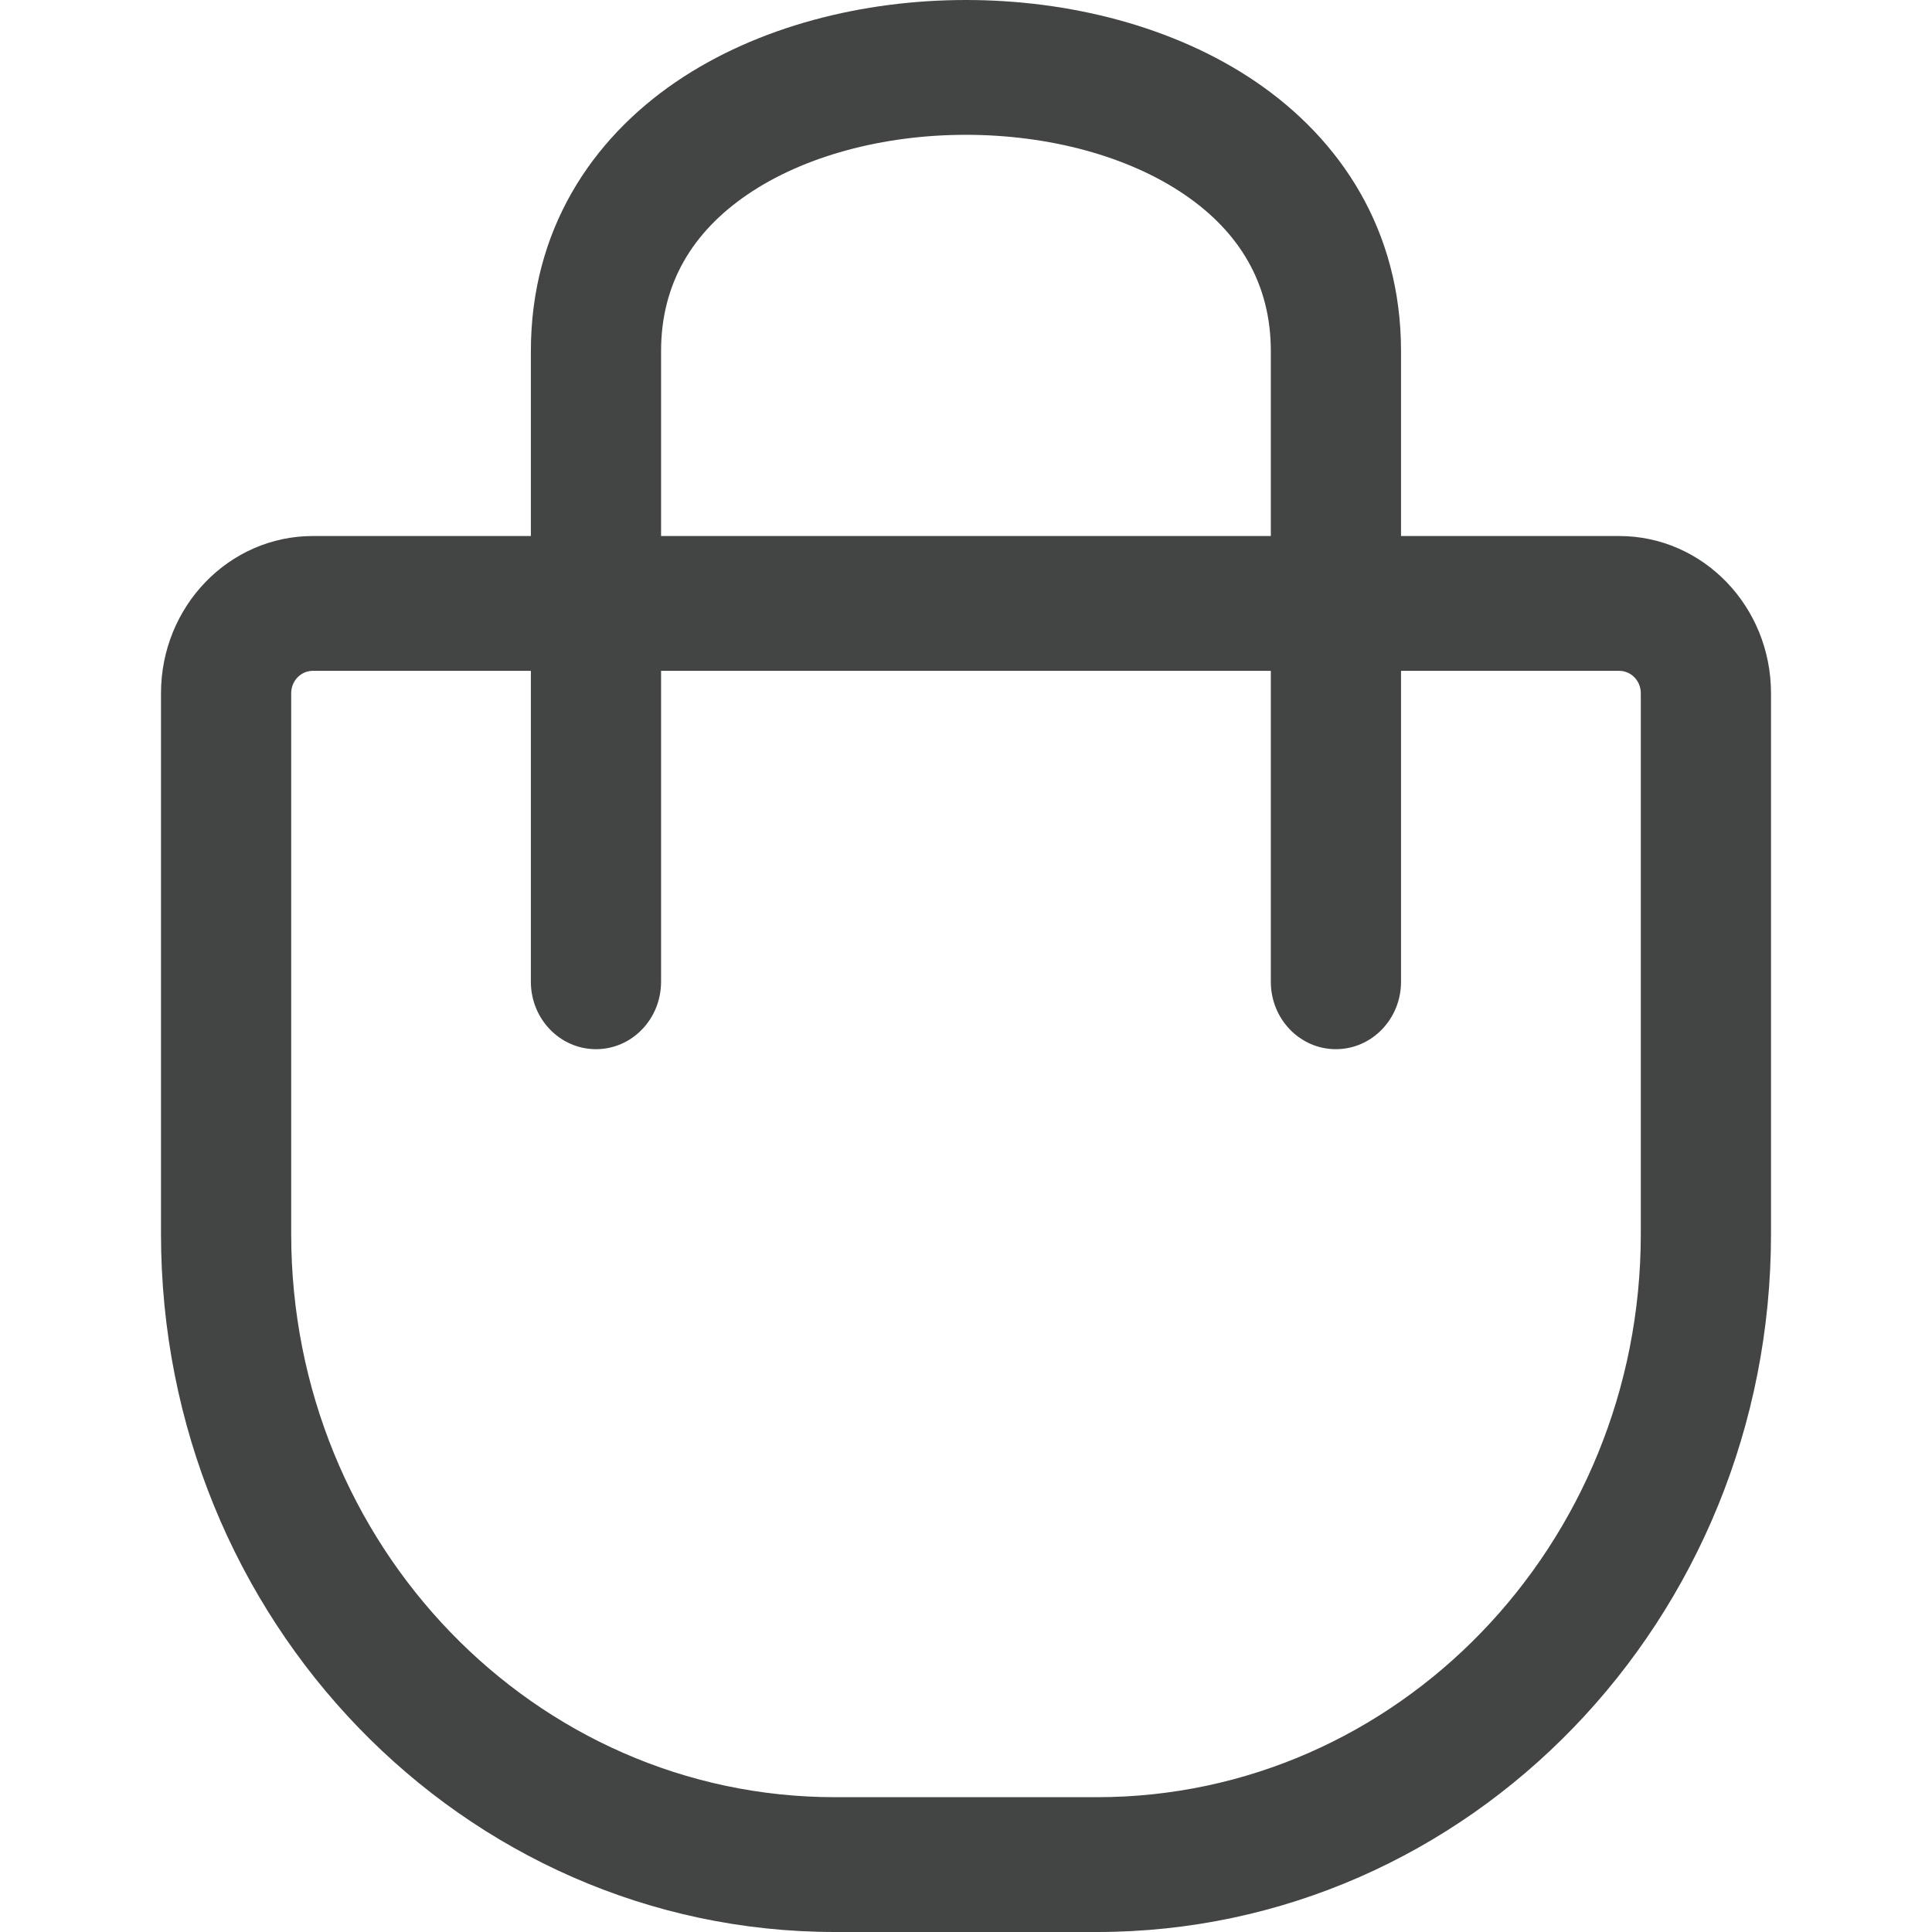 <svg width="18" height="18" viewBox="0 0 18 18" fill="none" xmlns="http://www.w3.org/2000/svg">
<g opacity="0.75">
<path fill-rule="evenodd" clip-rule="evenodd" d="M1.5 6.459C1.5 5.65 2.133 4.994 2.915 4.994H15.085C15.867 4.994 16.5 5.65 16.5 6.459V11.497C16.5 15.088 13.688 18 10.22 18H7.78C4.312 18 1.5 15.088 1.5 11.497V6.459ZM2.915 6.25C2.803 6.25 2.713 6.343 2.713 6.459V11.497C2.713 14.395 4.981 16.744 7.78 16.744H10.22C13.018 16.744 15.287 14.395 15.287 11.497V6.459C15.287 6.343 15.197 6.25 15.085 6.25H2.915Z" fill="#040506"/>
<path fill-rule="evenodd" clip-rule="evenodd" d="M6.963 1.813C6.456 2.159 6.159 2.638 6.159 3.272V9.147C6.159 9.494 5.888 9.775 5.553 9.775C5.218 9.775 4.946 9.494 4.946 9.147V3.272C4.946 2.143 5.511 1.3 6.296 0.764C7.064 0.241 8.049 1.61191e-05 8.999 8.13349e-10C9.95 -1.61674e-05 10.935 0.241 11.703 0.764C12.488 1.3 13.053 2.143 13.053 3.272V9.147C13.053 9.494 12.781 9.775 12.446 9.775C12.111 9.775 11.84 9.494 11.84 9.147V3.272C11.84 2.638 11.543 2.159 11.036 1.813C10.511 1.455 9.773 1.256 8.999 1.256C8.226 1.256 7.488 1.455 6.963 1.813Z" fill="#040506"/>
</g>
</svg>
